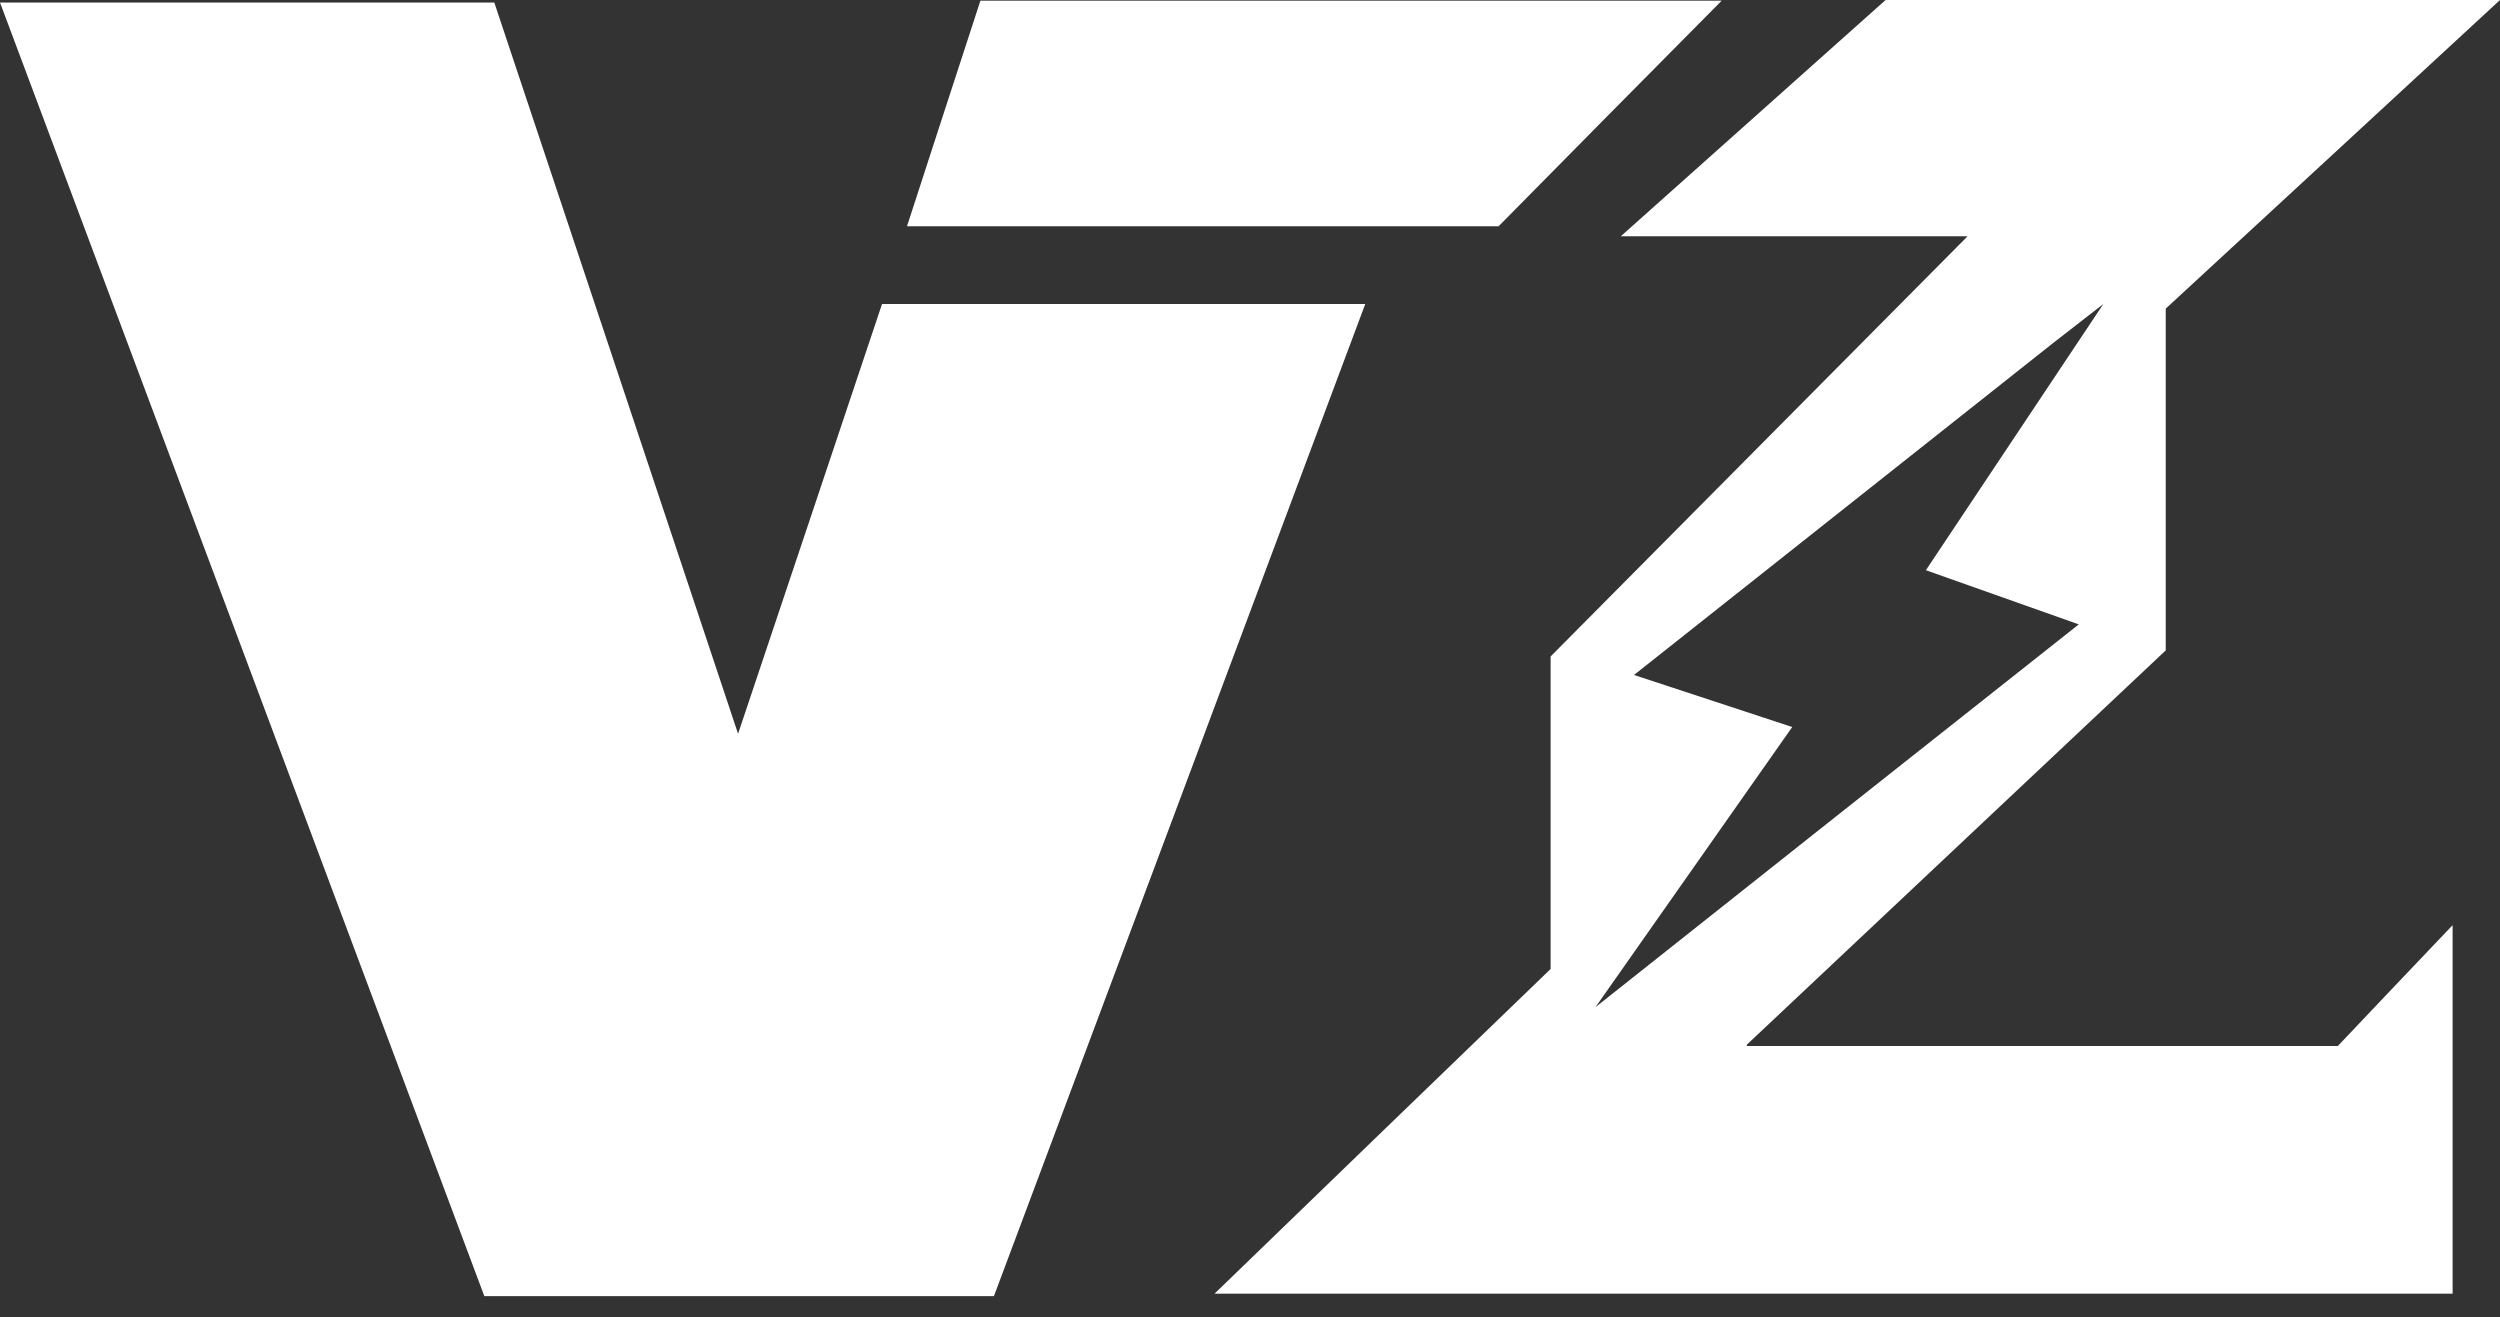 <svg width="93" height="49" viewBox="0 0 93 49" fill="none" xmlns="http://www.w3.org/2000/svg">
<rect x="0" y="0" width="93" height="49" fill="#333333" stroke="none"/>
<path d="M32.812 11.308H50.788C46.148 23.717 41.562 35.967 36.974 48.216H18.017C12.051 32.268 6.072 16.306 0 0.093H18.388C21.278 8.75 24.221 17.592 27.456 27.296C29.405 21.477 31.102 16.425 32.812 11.308Z" fill="white"/>
<path d="M91.237 34.416V48.124H45.181C49.516 43.934 53.692 39.891 57.683 36.046V24.42C62.84 19.223 67.785 14.238 73.194 8.789H60.294C63.768 5.687 66.592 3.168 70.144 0H93C88.546 4.123 84.237 8.087 80.565 11.481V24.195L64.974 38.87C64.987 38.897 64.987 38.897 64.987 38.91H86.968C88.095 37.717 89.447 36.298 91.237 34.416ZM76.402 12.74C71.364 16.731 66.313 20.734 60.785 25.109L66.671 27.045L59.353 37.465C65.213 32.812 70.993 28.238 77.33 23.227L71.643 21.212C73.499 18.428 76.548 13.854 78.245 11.308" fill="white"/>
<path d="M64.046 0.026C61.116 2.982 58.438 5.686 55.747 8.418H33.74C34.681 5.527 35.556 2.823 36.471 0.026H64.046Z" fill="white"/>
</svg>
